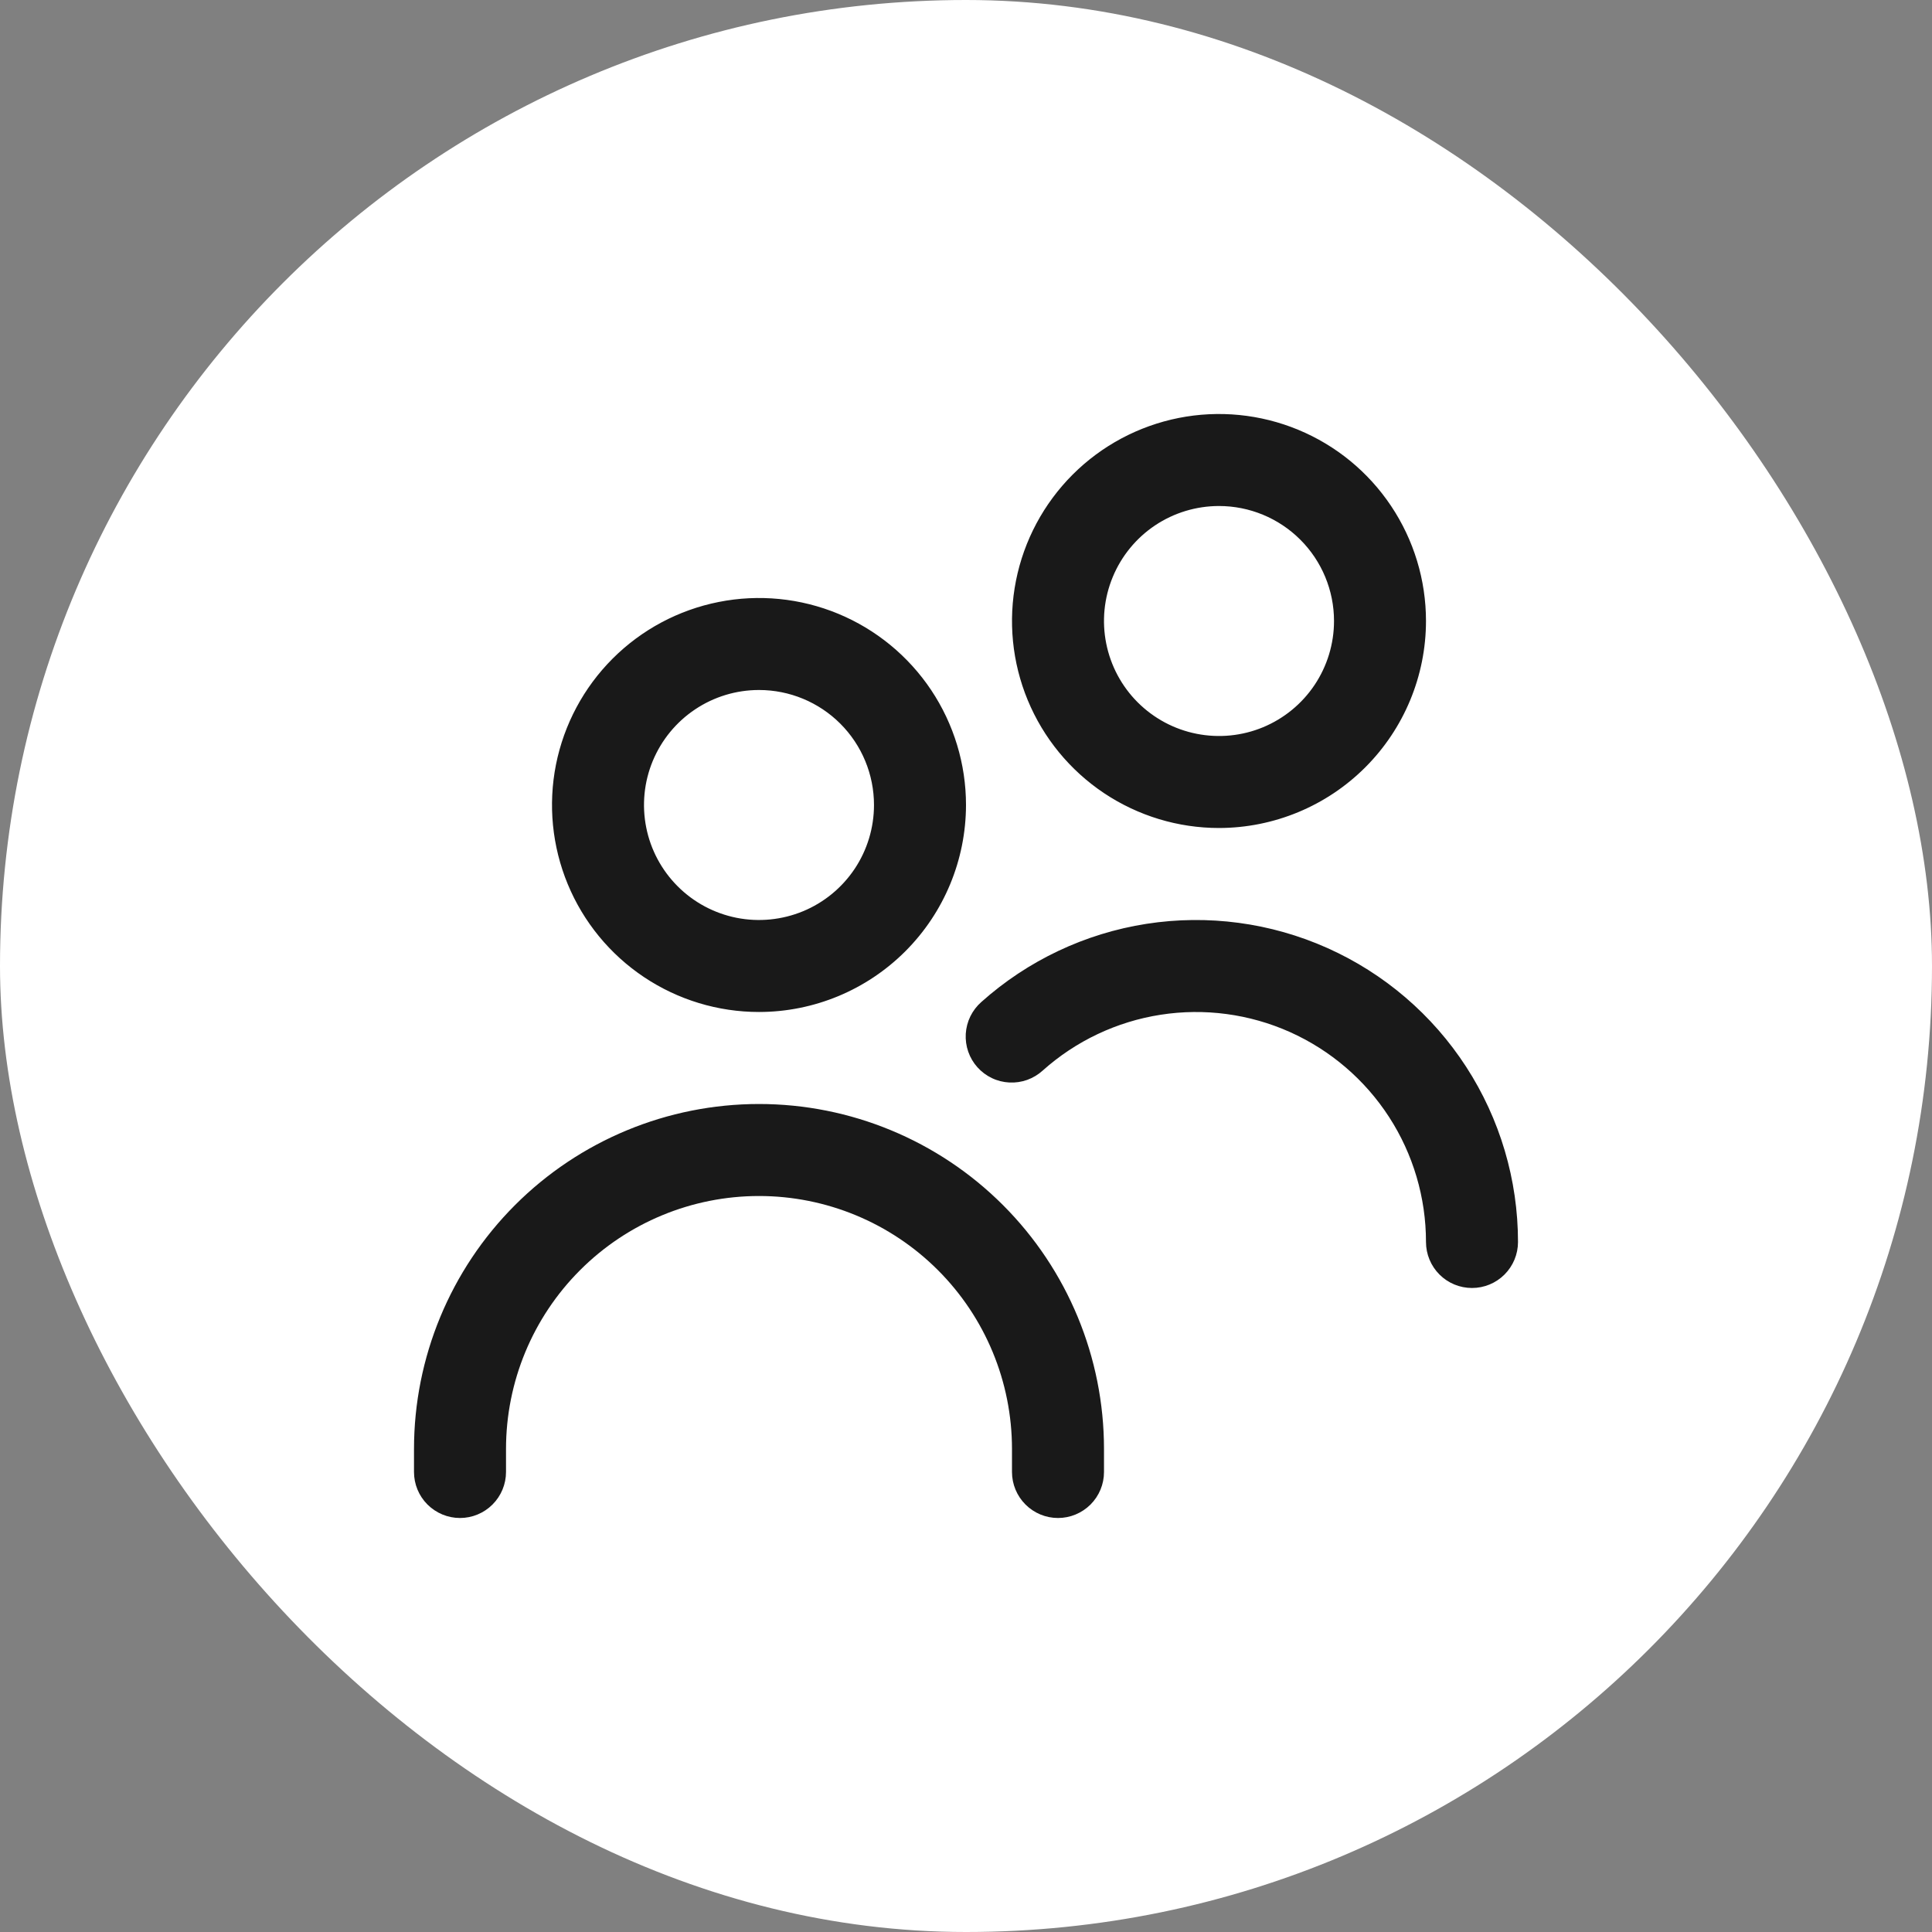 <?xml version="1.0" encoding="UTF-8"?> <svg xmlns="http://www.w3.org/2000/svg" width="56" height="56" viewBox="0 0 56 56" fill="none"><rect x="0" y="0" width="56" height="56" fill="#808080" stroke="none"/> <rect width="56" height="56" rx="28" fill="white"></rect> <path d="M22 29.333C20.813 29.333 19.653 28.981 18.667 28.322C17.68 27.663 16.911 26.726 16.457 25.629C16.003 24.533 15.884 23.327 16.115 22.163C16.347 20.999 16.918 19.93 17.757 19.091C18.596 18.252 19.666 17.68 20.829 17.449C21.993 17.217 23.2 17.336 24.296 17.79C25.392 18.244 26.329 19.013 26.989 20C27.648 20.987 28 22.147 28 23.333C27.998 24.924 27.366 26.449 26.241 27.574C25.116 28.699 23.591 29.332 22 29.333ZM22 20C21.341 20 20.696 20.195 20.148 20.562C19.6 20.928 19.173 21.449 18.92 22.058C18.668 22.667 18.602 23.337 18.731 23.984C18.859 24.63 19.177 25.224 19.643 25.69C20.109 26.157 20.703 26.474 21.35 26.603C21.996 26.731 22.666 26.665 23.276 26.413C23.885 26.161 24.405 25.733 24.772 25.185C25.138 24.637 25.333 23.993 25.333 23.333C25.333 22.449 24.982 21.601 24.357 20.976C23.732 20.351 22.884 20 22 20ZM32 42.667V42C32 39.348 30.946 36.804 29.071 34.929C27.196 33.054 24.652 32 22 32C19.348 32 16.804 33.054 14.929 34.929C13.054 36.804 12 39.348 12 42L12 42.667C12 43.02 12.14 43.359 12.39 43.609C12.641 43.859 12.98 44 13.333 44C13.687 44 14.026 43.859 14.276 43.609C14.526 43.359 14.667 43.02 14.667 42.667V42C14.667 40.055 15.439 38.19 16.815 36.815C18.19 35.439 20.055 34.667 22 34.667C23.945 34.667 25.81 35.439 27.186 36.815C28.561 38.19 29.333 40.055 29.333 42V42.667C29.333 43.02 29.474 43.359 29.724 43.609C29.974 43.859 30.313 44 30.667 44C31.02 44 31.359 43.859 31.61 43.609C31.86 43.359 32 43.02 32 42.667ZM44 36C44 34.198 43.478 32.435 42.498 30.923C41.518 29.411 40.121 28.215 38.477 27.48C36.832 26.744 35.009 26.501 33.229 26.778C31.449 27.056 29.787 27.843 28.444 29.044C28.312 29.16 28.204 29.302 28.126 29.46C28.049 29.618 28.004 29.79 27.993 29.966C27.983 30.142 28.007 30.318 28.065 30.484C28.123 30.651 28.213 30.804 28.331 30.935C28.448 31.066 28.591 31.173 28.75 31.249C28.908 31.325 29.081 31.368 29.257 31.377C29.433 31.386 29.609 31.36 29.774 31.301C29.94 31.241 30.093 31.149 30.223 31.031C31.182 30.173 32.369 29.611 33.641 29.413C34.912 29.215 36.214 29.389 37.389 29.914C38.563 30.44 39.561 31.294 40.261 32.374C40.961 33.454 41.333 34.713 41.333 36C41.333 36.354 41.474 36.693 41.724 36.943C41.974 37.193 42.313 37.333 42.667 37.333C43.02 37.333 43.359 37.193 43.609 36.943C43.859 36.693 44 36.354 44 36ZM35.333 24C34.147 24 32.987 23.648 32 22.989C31.013 22.329 30.244 21.392 29.79 20.296C29.336 19.2 29.217 17.993 29.449 16.829C29.68 15.666 30.252 14.597 31.091 13.757C31.93 12.918 32.999 12.347 34.163 12.115C35.327 11.884 36.533 12.003 37.629 12.457C38.726 12.911 39.663 13.68 40.322 14.667C40.981 15.653 41.333 16.813 41.333 18C41.332 19.591 40.699 21.116 39.574 22.241C38.449 23.366 36.924 23.998 35.333 24ZM35.333 14.667C34.674 14.667 34.03 14.862 33.481 15.228C32.933 15.595 32.506 16.115 32.254 16.724C32.001 17.334 31.935 18.004 32.064 18.65C32.193 19.297 32.51 19.891 32.976 20.357C33.443 20.823 34.036 21.141 34.683 21.269C35.33 21.398 36 21.332 36.609 21.08C37.218 20.827 37.739 20.4 38.105 19.852C38.471 19.304 38.667 18.659 38.667 18C38.667 17.116 38.316 16.268 37.69 15.643C37.065 15.018 36.217 14.667 35.333 14.667Z" fill="#191919"></path> </svg> 